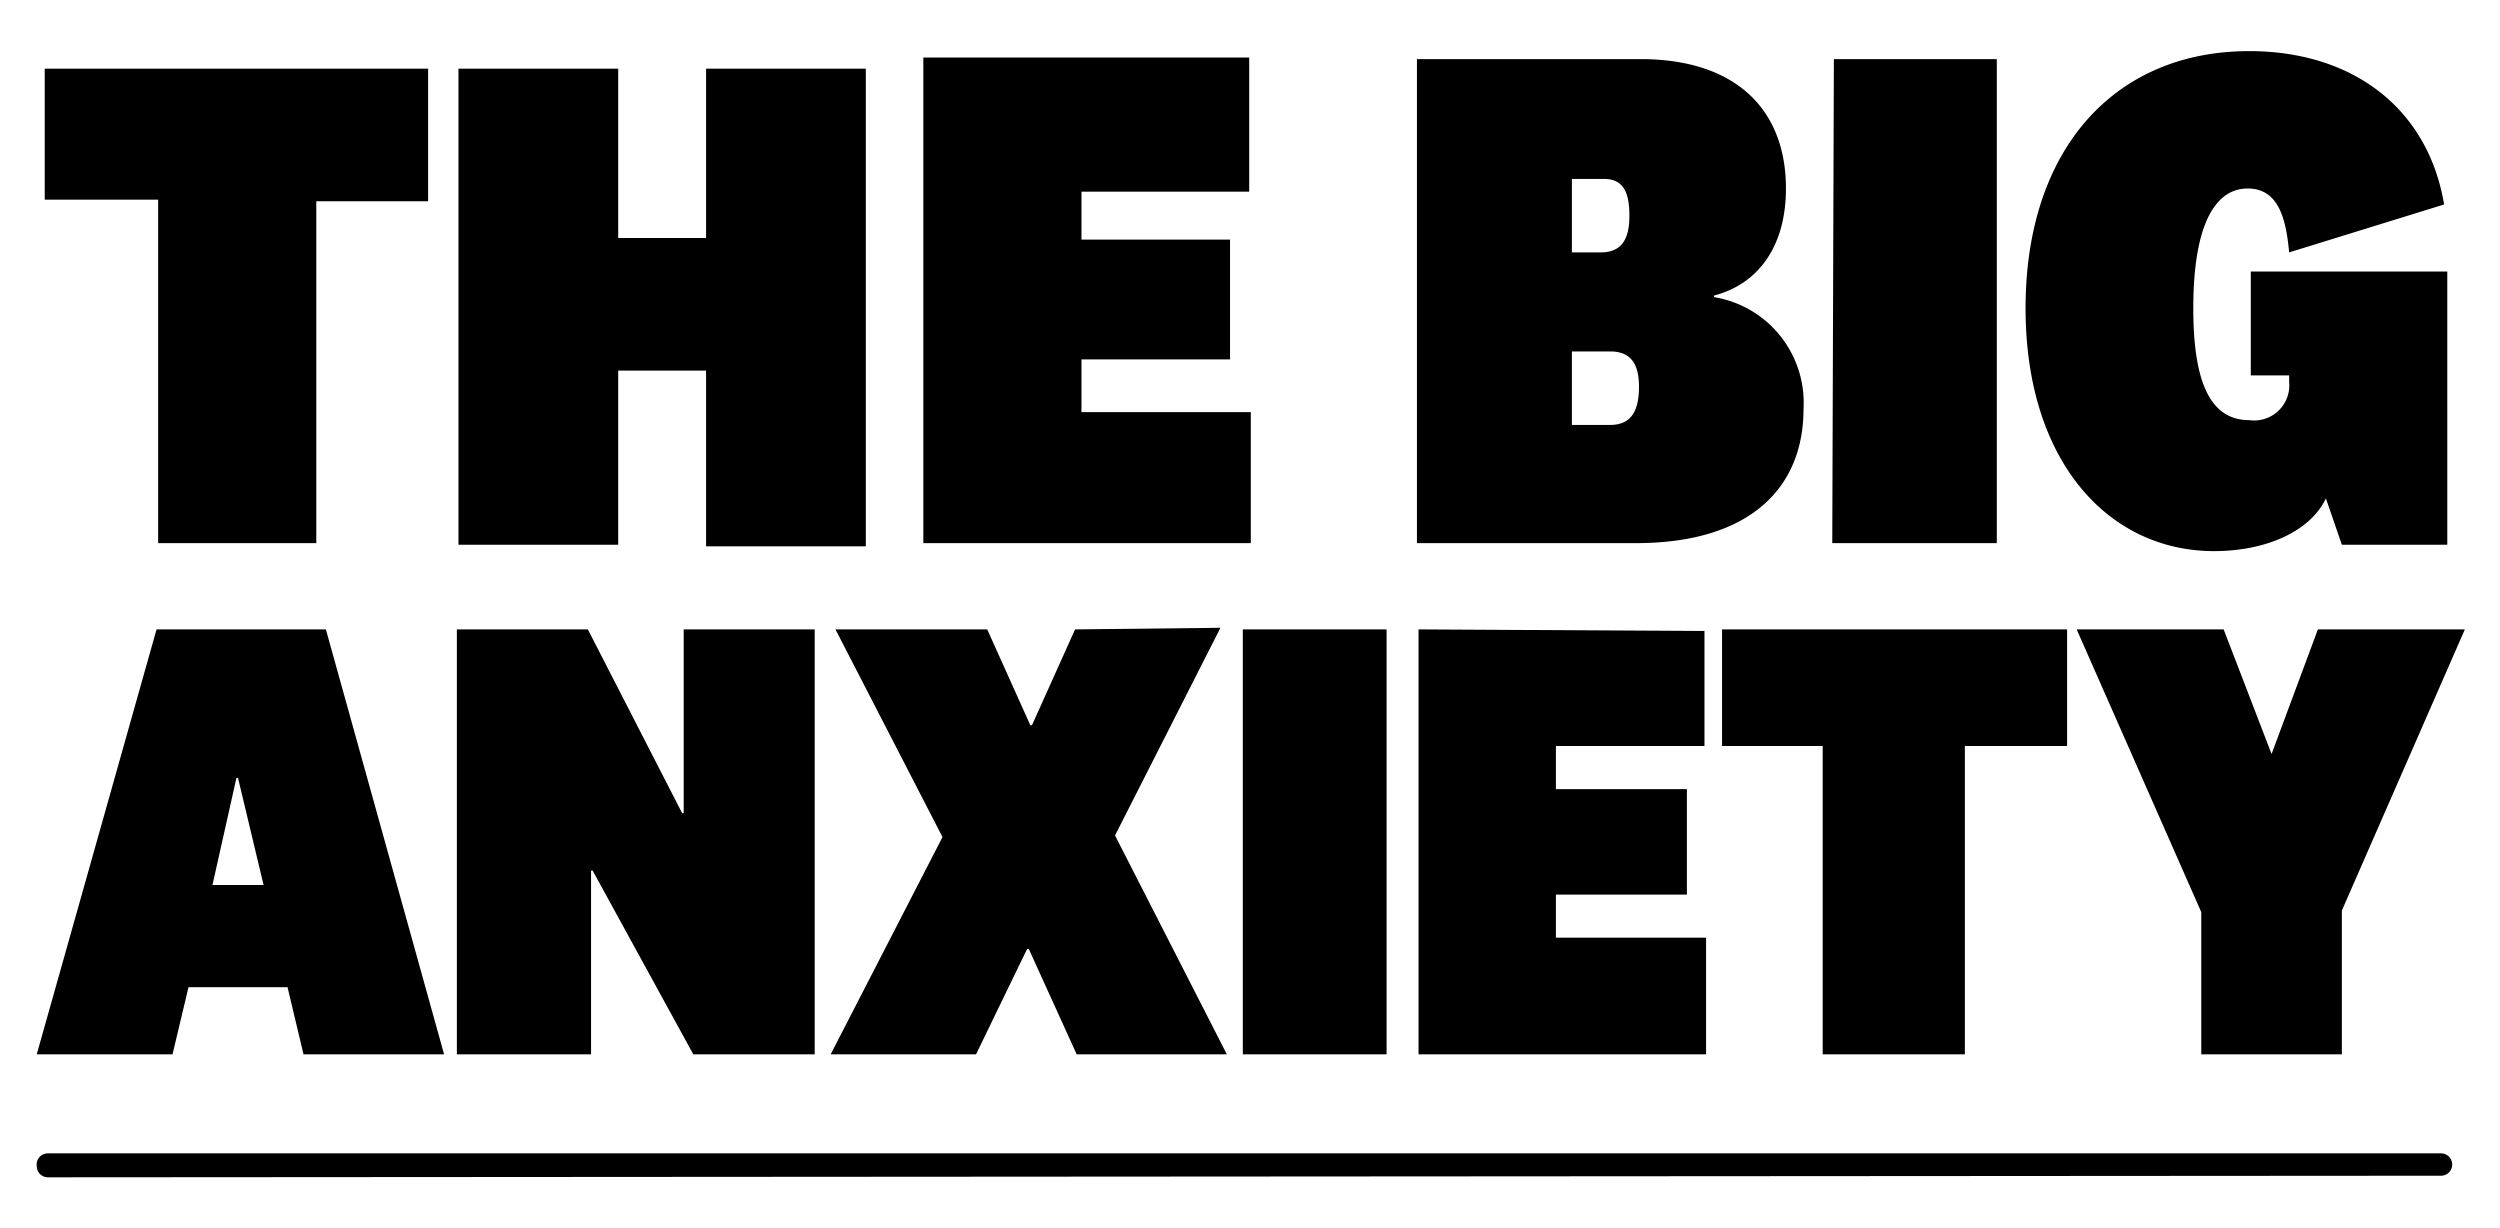 <svg data-name="Layer 3" xmlns="http://www.w3.org/2000/svg" viewBox="0 0 156.5 76.9"><path d="M14.8 48.7h.1l1.6 6.7h-3.2zm-5-9.3L2.3 66h8.5l1-4.2H18l1 4.2h8.8l-7.4-26.6zm33 0v11.5h-.1l-5.9-11.5h-8.2V66H37V54.5h.1L43.4 66H51V39.4zm24.5 0l-2.7 6h-.1l-2.7-6h-9.5l6.7 13L52 66h9.1l3.2-6.6h.1l3 6.6h9.4l-7-13.7 6.6-13zM77.8 66h9V39.4h-9zm11-26.6V66h18v-7.3h-9.4V56h8.2v-6.6h-8.2v-2.7h9.3v-7.2zm19 0v7.3h6.3V66h8.9V46.7h6.4v-7.3zm37.3 0l-2.9 7.8-3-7.8H130l7.8 17.7V66h8.8v-9l7.7-17.6zM3 73.7a.7.7 0 01-.7-.7.7.7 0 01.7-.8h149.8a.7.7 0 01.7.6.7.7 0 01-.7.8zM140.9 17v6.5h2.4v.4a2.2 2.2 0 01-2.5 2.4c-2.5 0-3.5-2.5-3.5-7 0-5.5 1.5-7.5 3.4-7.5s2.4 1.8 2.6 4l9.7-3c-1-6-5.7-9.6-12.2-9.6-8.4 0-14 6.1-14 16.1 0 9.6 5.2 15.2 11.8 15.2 3.2 0 6-1.2 7-3.3l1 2.9h6.6V17zm-26.2 17H125V3.7h-10.2zM98.4 22h2.4c1.3 0 1.8.8 1.8 2.2s-.4 2.4-1.8 2.4h-2.4zm0-10.8h2c1.2 0 1.6.8 1.6 2.3s-.5 2.3-1.8 2.3h-1.8zm8.9 7.3c2.7-.7 4.5-3 4.5-6.7 0-5-3.2-8.1-9.1-8.1h-14V34h13.7c7.2 0 10.5-3.5 10.5-8.4a6.7 6.7 0 00-5.6-7zM38.7 34V23.2h5.5v11h10V4.3h-10v10.6h-5.5V4.3h-10v29.8h10zM78.3 25.8H67.7v-3.3H77V15h-9.3v-3h10.5V3.6H57.8V34h20.5v-8.2zM19.8 34V12.6h7V4.3H2.8v8.2h7.1V34h10z"/></svg>